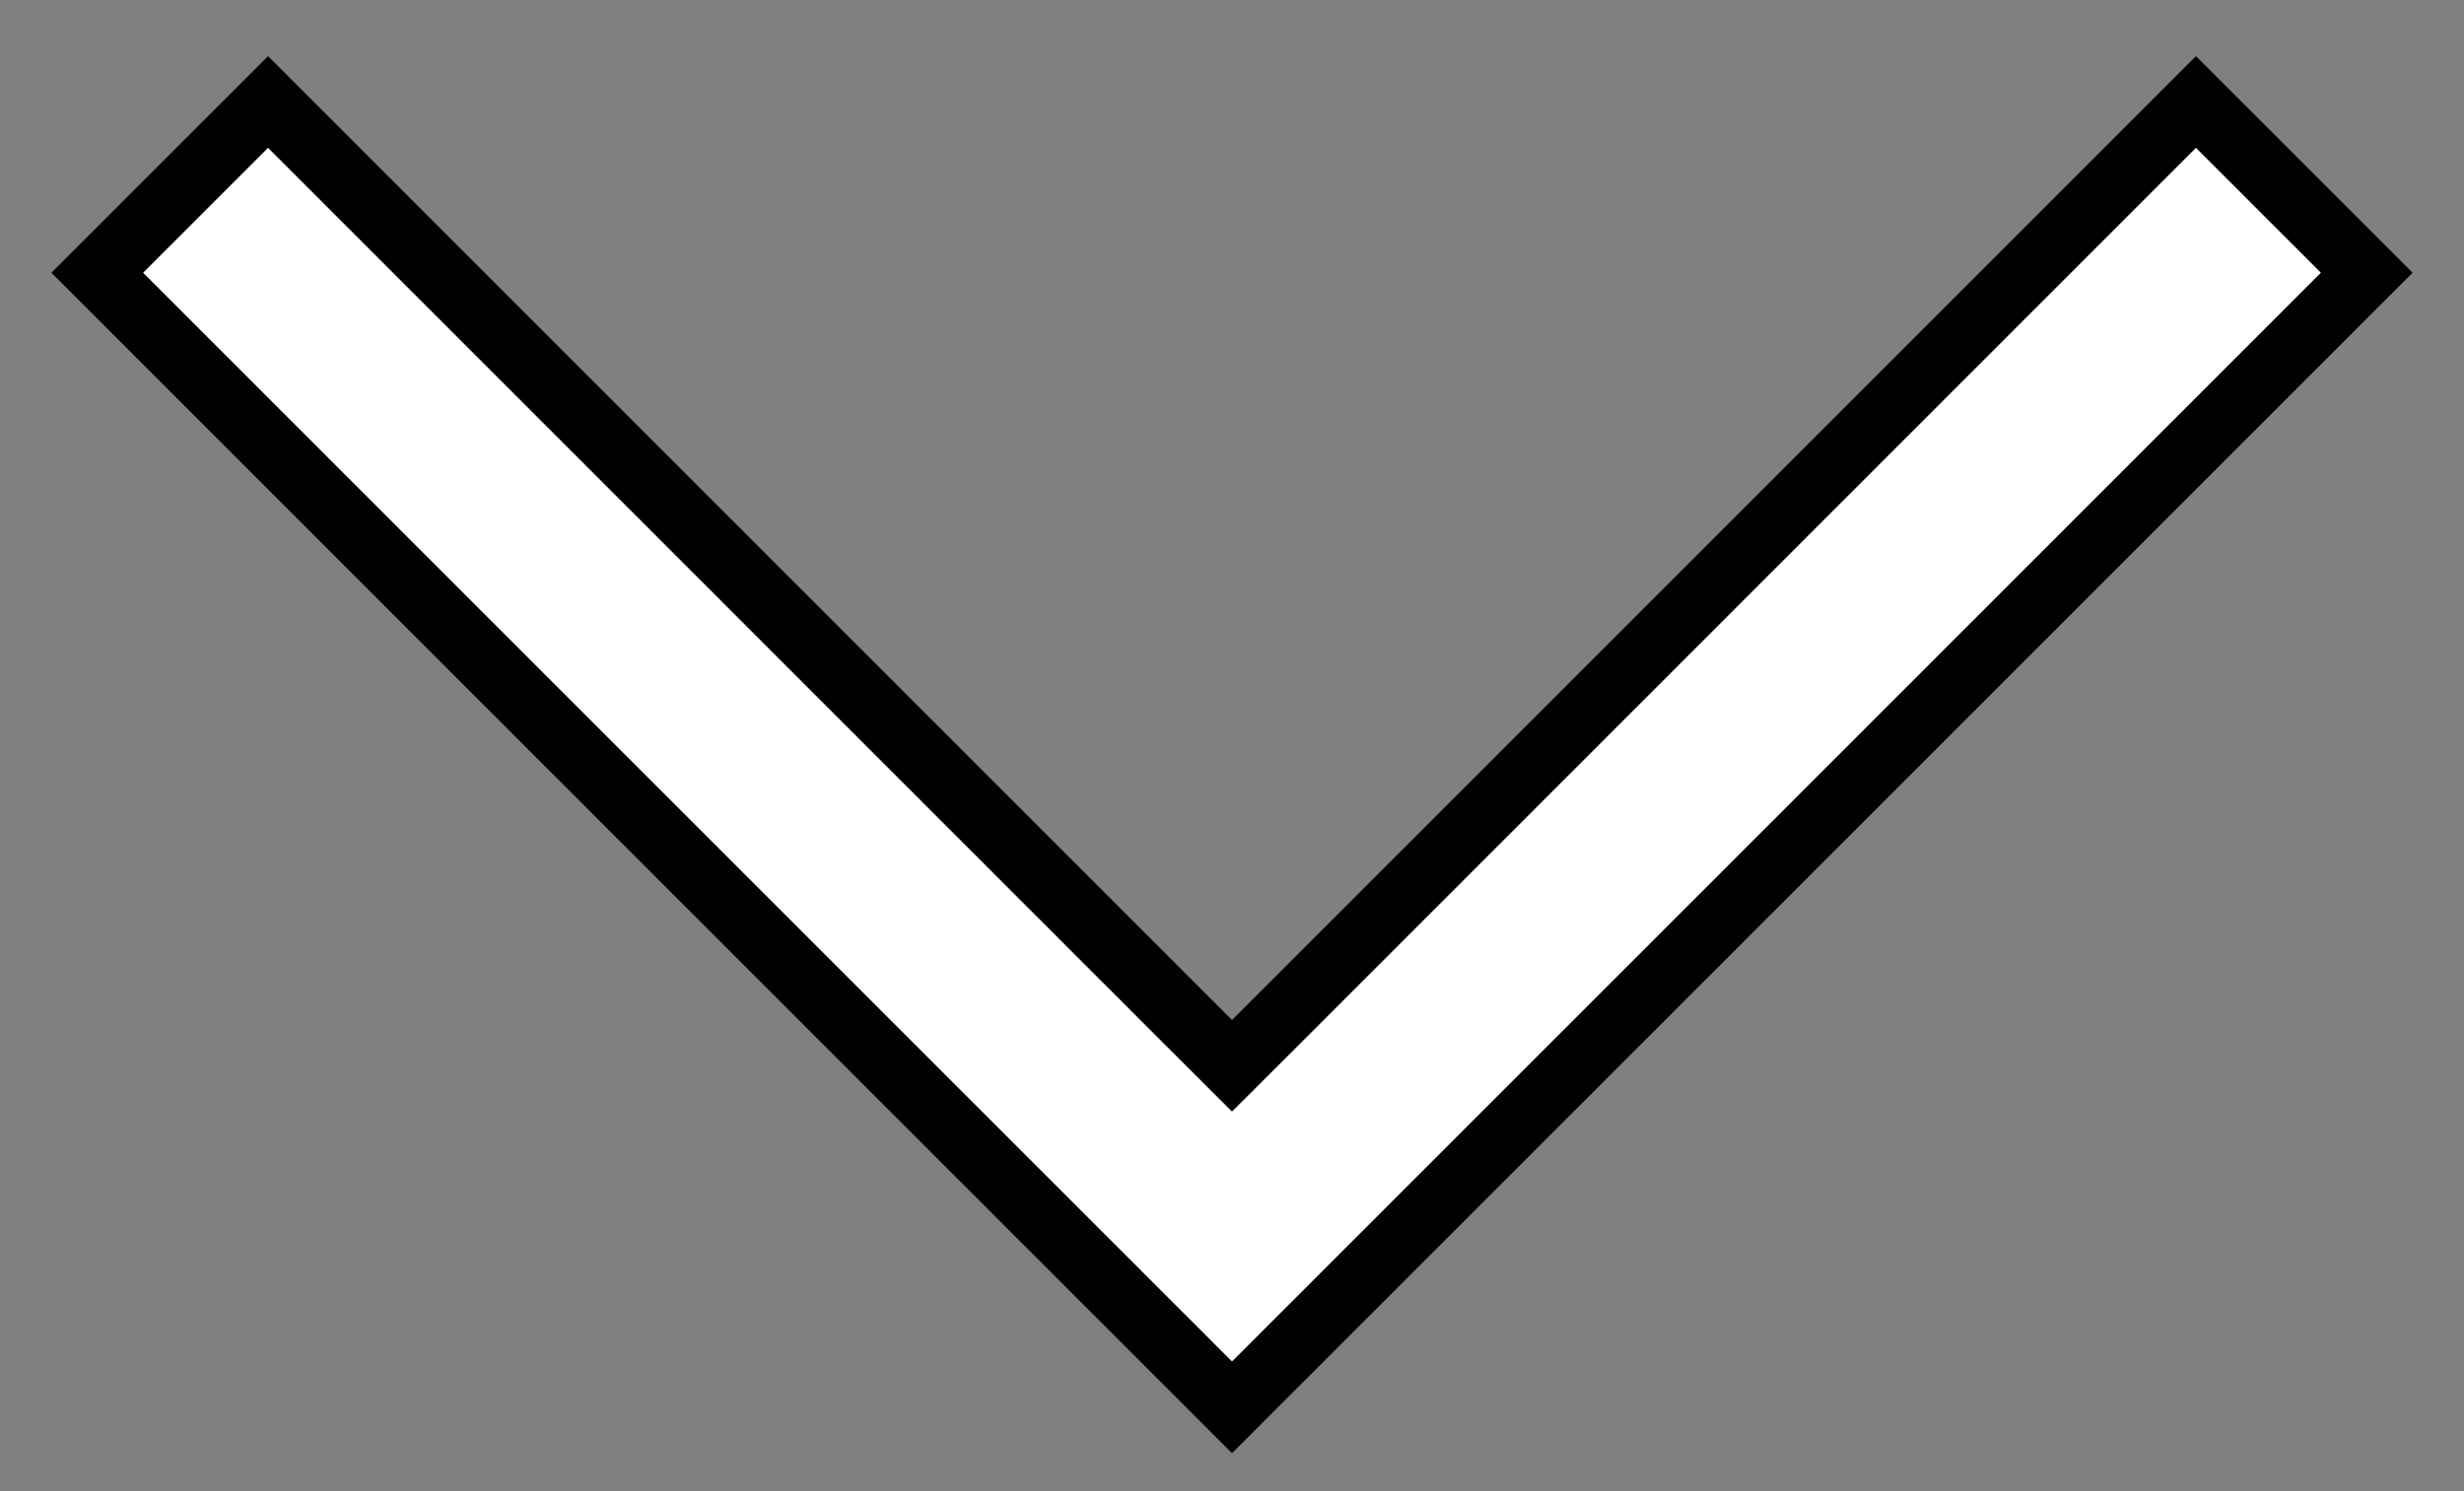 <svg width="38" height="23" viewBox="0 0 38 23" fill="none" xmlns="http://www.w3.org/2000/svg">
<rect x="0" y="0" width="38" height="23" fill="#808080" stroke="none"/>
<path d="M19.354 16.086L33.866 1.573L36.5 4.207L19 21.707L1.5 4.207L4.134 1.573L18.646 16.086L19 16.439L19.354 16.086Z" fill="white" stroke="black"/>
</svg>
